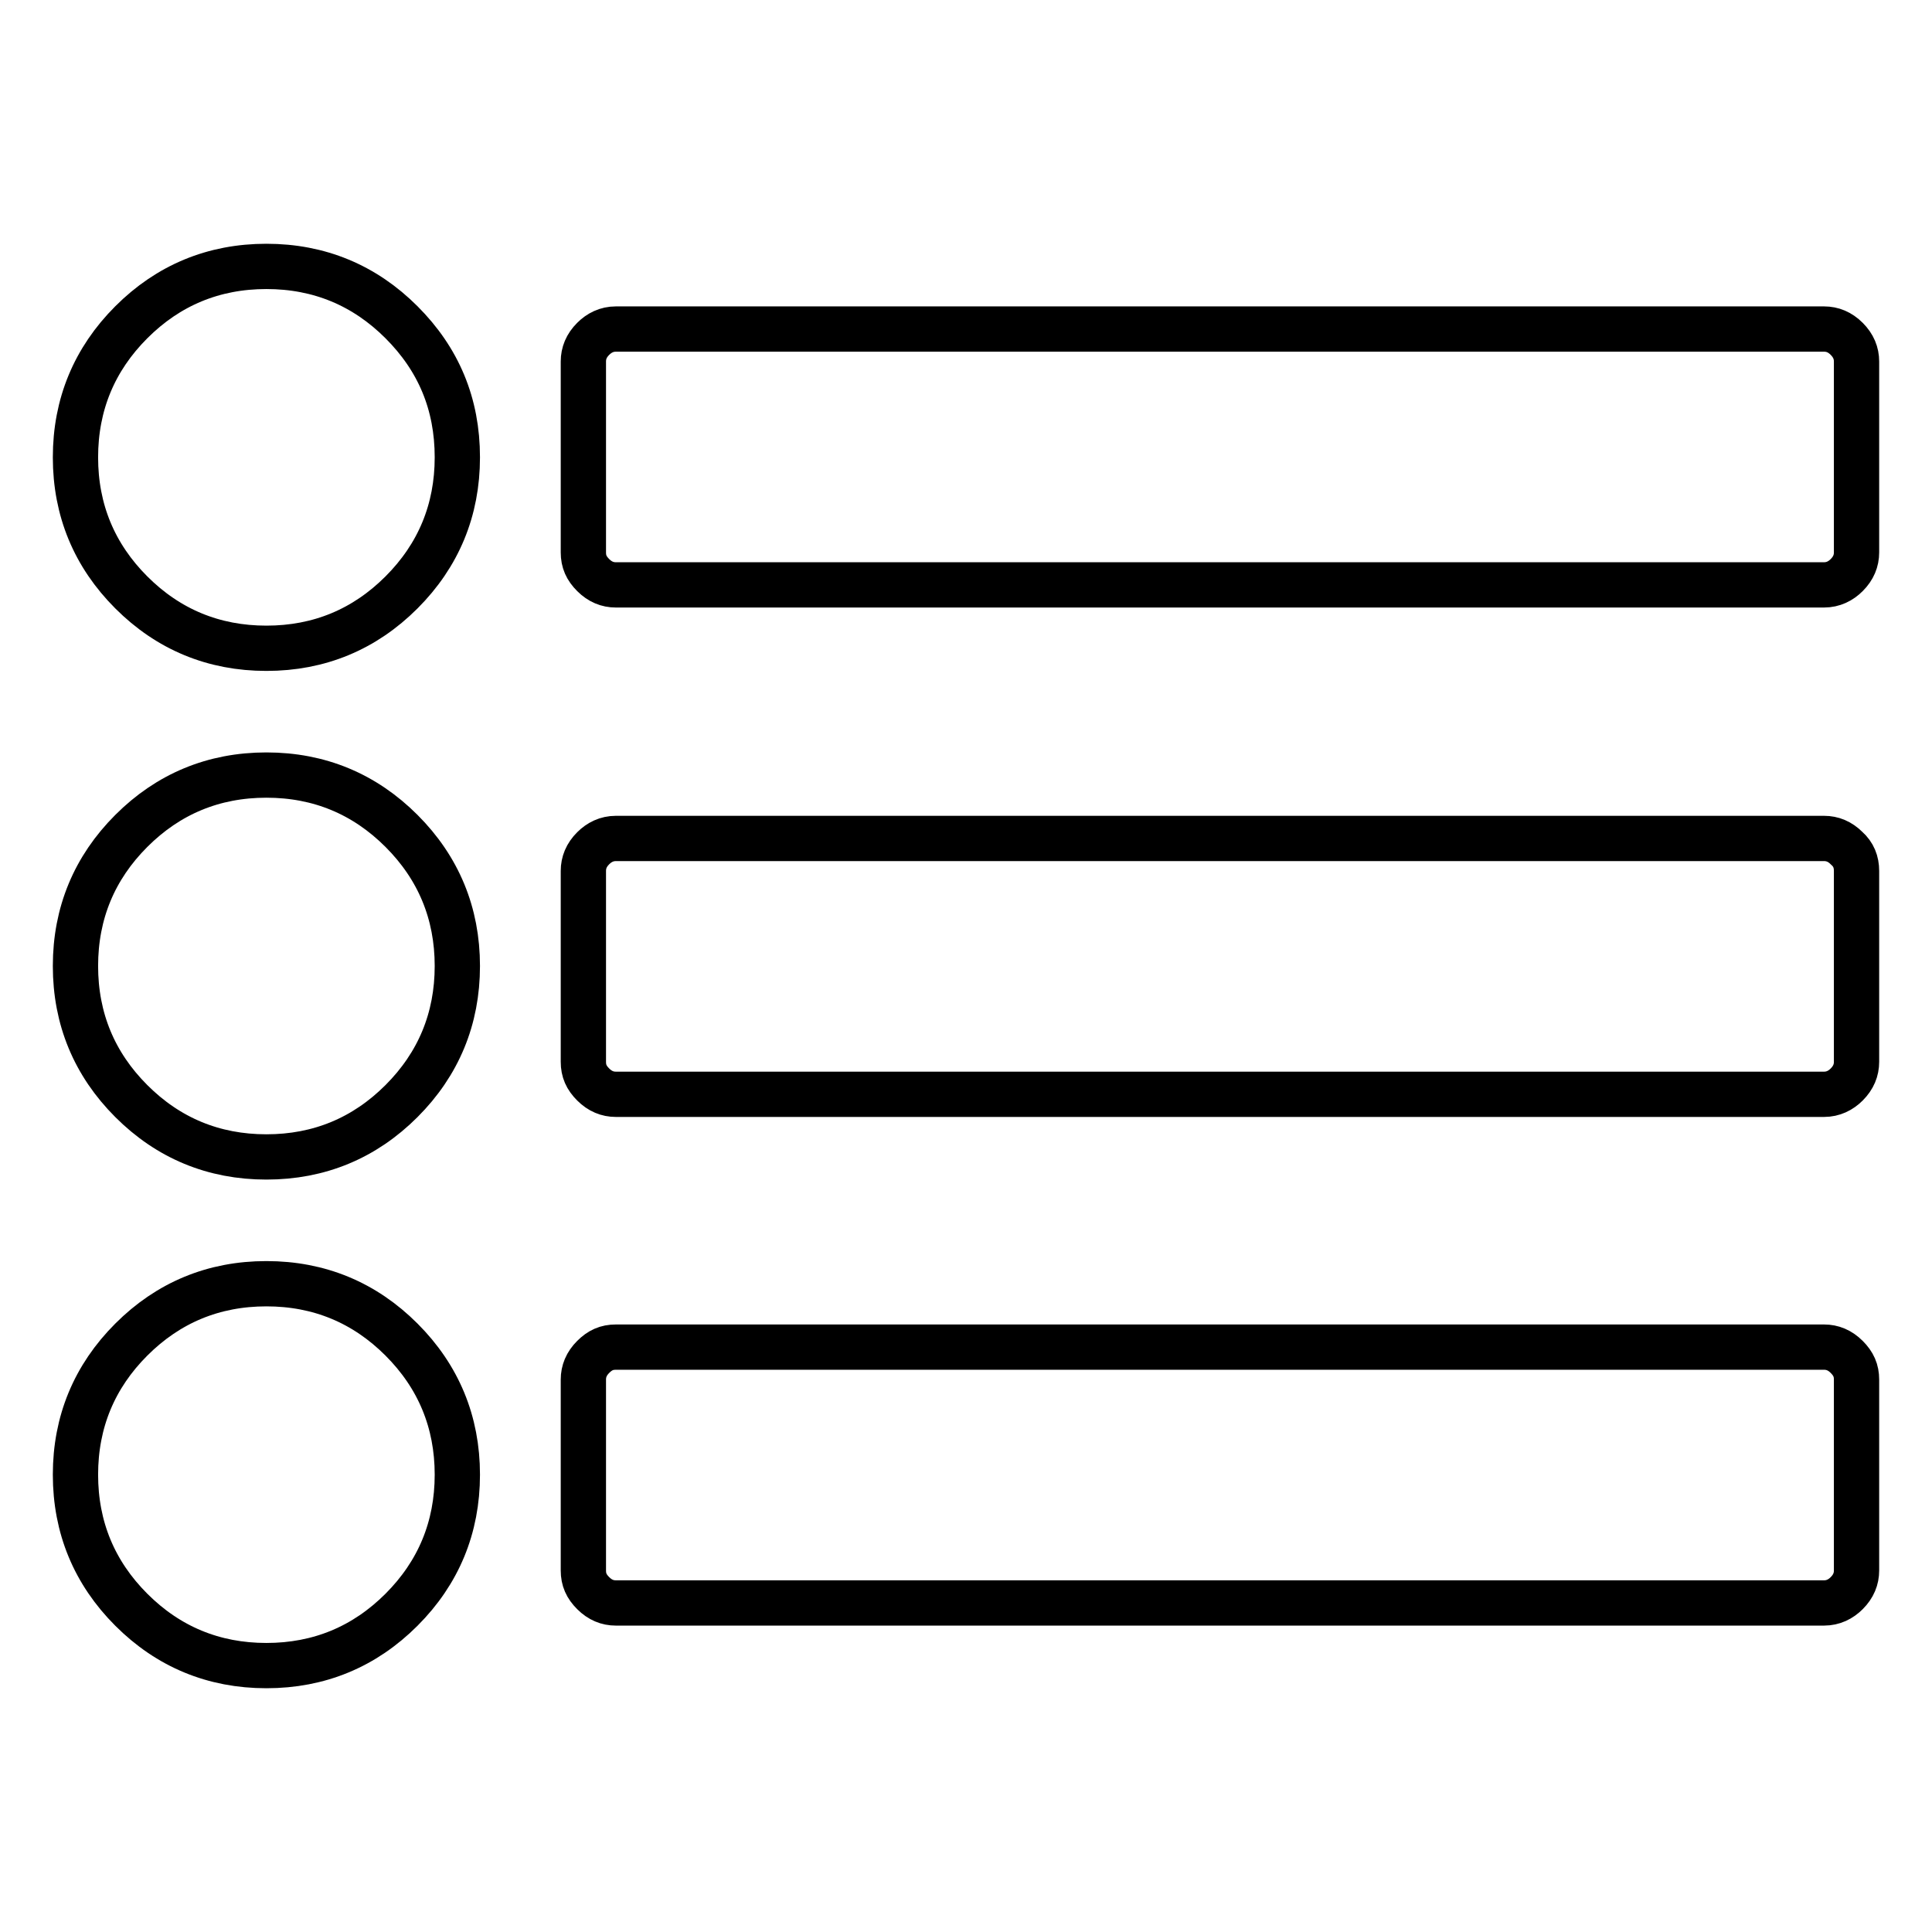 <?xml version="1.0" encoding="utf-8"?>
<!-- Svg Vector Icons : http://www.onlinewebfonts.com/icon -->
<!DOCTYPE svg PUBLIC "-//W3C//DTD SVG 1.1//EN" "http://www.w3.org/Graphics/SVG/1.1/DTD/svg11.dtd">
<svg version="1.1" xmlns="http://www.w3.org/2000/svg" xmlns:xlink="http://www.w3.org/1999/xlink" x="0px" y="0px" viewBox="0 0 256 256" enable-background="new 0 0 256 256" xml:space="preserve">
<g> <path stroke-width="6" fill-opacity="0" stroke="#000000"  d="M60.6,195.4c0,7-2.5,13-7.4,17.9c-4.9,4.9-10.9,7.4-17.9,7.4s-13-2.5-17.9-7.4c-4.9-4.9-7.4-10.9-7.4-17.9 c0-7,2.5-13,7.4-17.9c4.9-4.9,10.9-7.4,17.9-7.4s13,2.5,17.9,7.4C58.1,182.4,60.6,188.4,60.6,195.4z M60.6,128c0,7-2.5,13-7.4,17.9 c-4.9,4.9-10.9,7.4-17.9,7.4s-13-2.5-17.9-7.4C12.5,141,10,135,10,128c0-7,2.5-13,7.4-17.9s10.9-7.4,17.9-7.4s13,2.5,17.9,7.4 S60.6,121,60.6,128z M246,182.8v25.3c0,1.1-0.4,2.1-1.3,3c-0.8,0.8-1.8,1.3-3,1.3H81.6c-1.1,0-2.1-0.4-3-1.3s-1.3-1.8-1.3-3v-25.3 c0-1.1,0.4-2.1,1.3-3s1.8-1.3,3-1.3h160.1c1.1,0,2.1,0.4,3,1.3C245.6,180.7,246,181.6,246,182.8z M60.6,60.6c0,7-2.5,13-7.4,17.9 c-4.9,4.9-10.9,7.4-17.9,7.4s-13-2.5-17.9-7.4C12.5,73.6,10,67.6,10,60.6s2.5-13,7.4-17.9c4.9-4.9,10.9-7.4,17.9-7.4 s13,2.5,17.9,7.4C58.1,47.6,60.6,53.5,60.6,60.6z M246,115.4v25.3c0,1.1-0.4,2.1-1.3,3c-0.8,0.8-1.8,1.3-3,1.3H81.6 c-1.1,0-2.1-0.4-3-1.3s-1.3-1.8-1.3-3v-25.3c0-1.1,0.4-2.1,1.3-3c0.8-0.8,1.8-1.3,3-1.3h160.1c1.1,0,2.1,0.4,3,1.3 C245.6,113.2,246,114.2,246,115.4z M246,47.9v25.3c0,1.1-0.4,2.1-1.3,3c-0.8,0.8-1.8,1.3-3,1.3H81.6c-1.1,0-2.1-0.4-3-1.3 s-1.3-1.8-1.3-3V47.9c0-1.1,0.4-2.1,1.3-3c0.8-0.8,1.8-1.3,3-1.3h160.1c1.1,0,2.1,0.4,3,1.3C245.6,45.8,246,46.8,246,47.9z"/></g>
</svg>